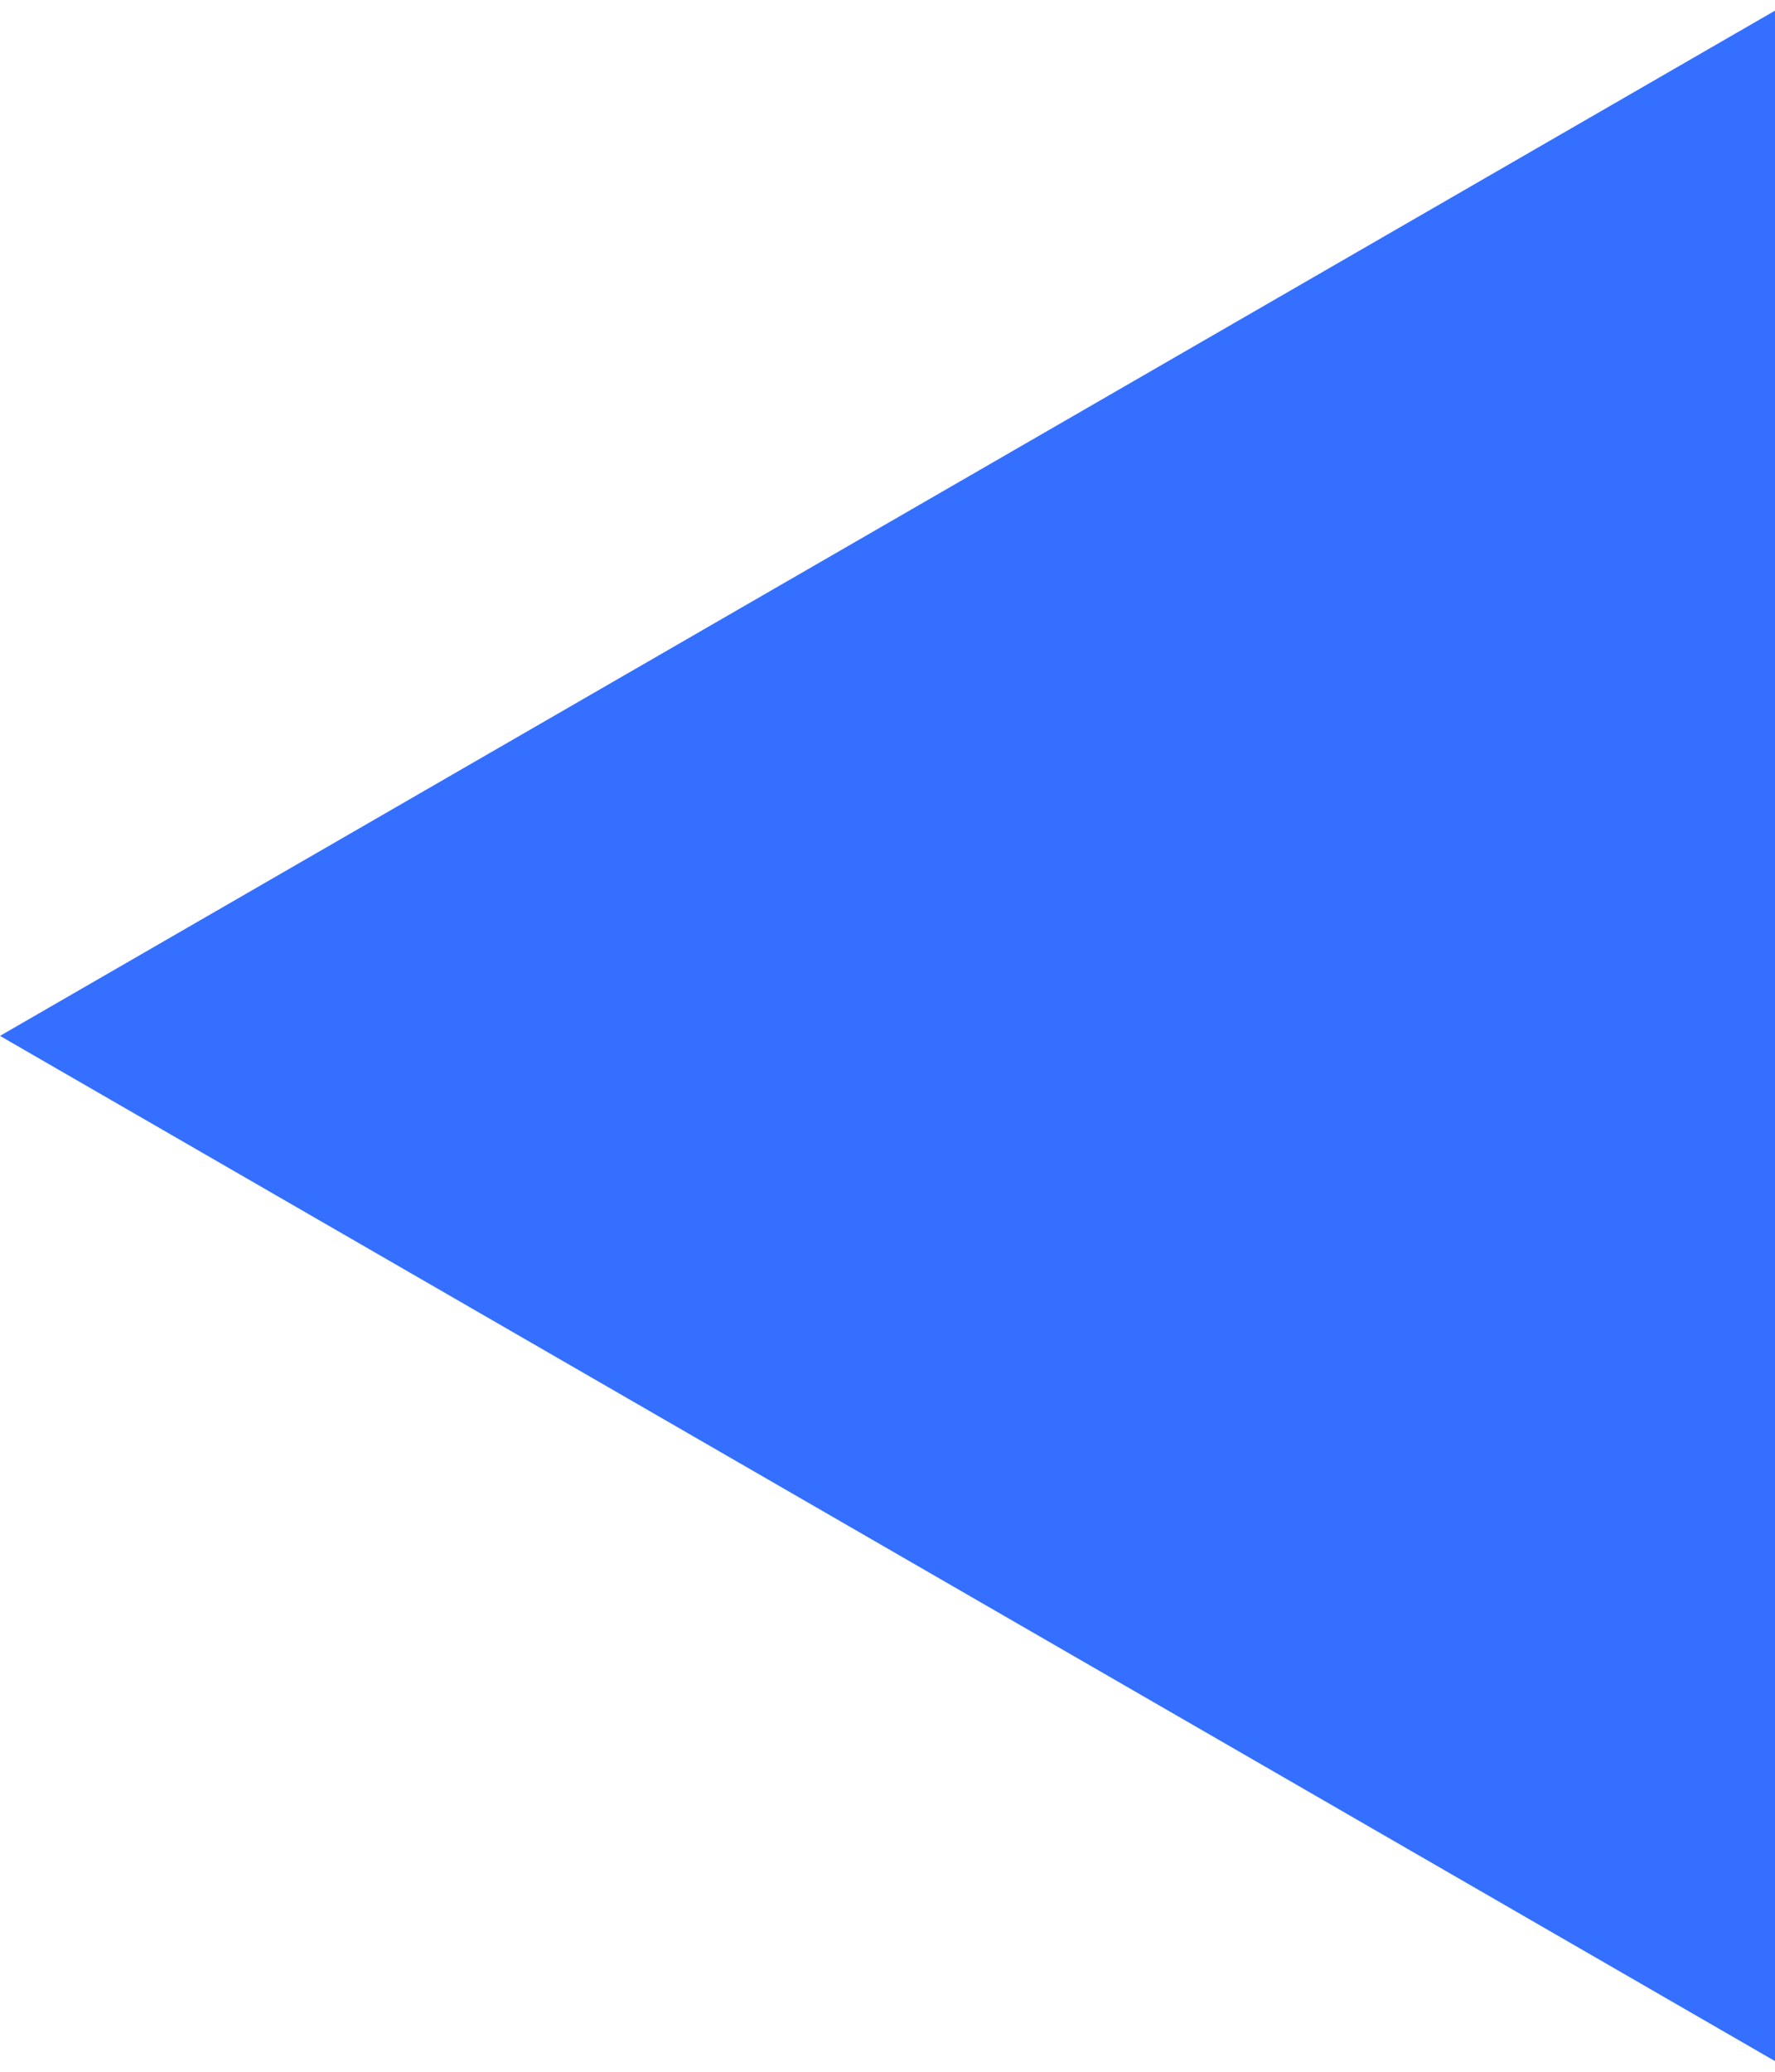 <?xml version="1.0" encoding="UTF-8"?> <svg xmlns="http://www.w3.org/2000/svg" width="12" height="14" viewBox="0 0 12 14" fill="none"><path d="M-3.49691e-07 7L12 0.072L12 13.928L-3.49691e-07 7Z" fill="#346FFF"></path></svg> 